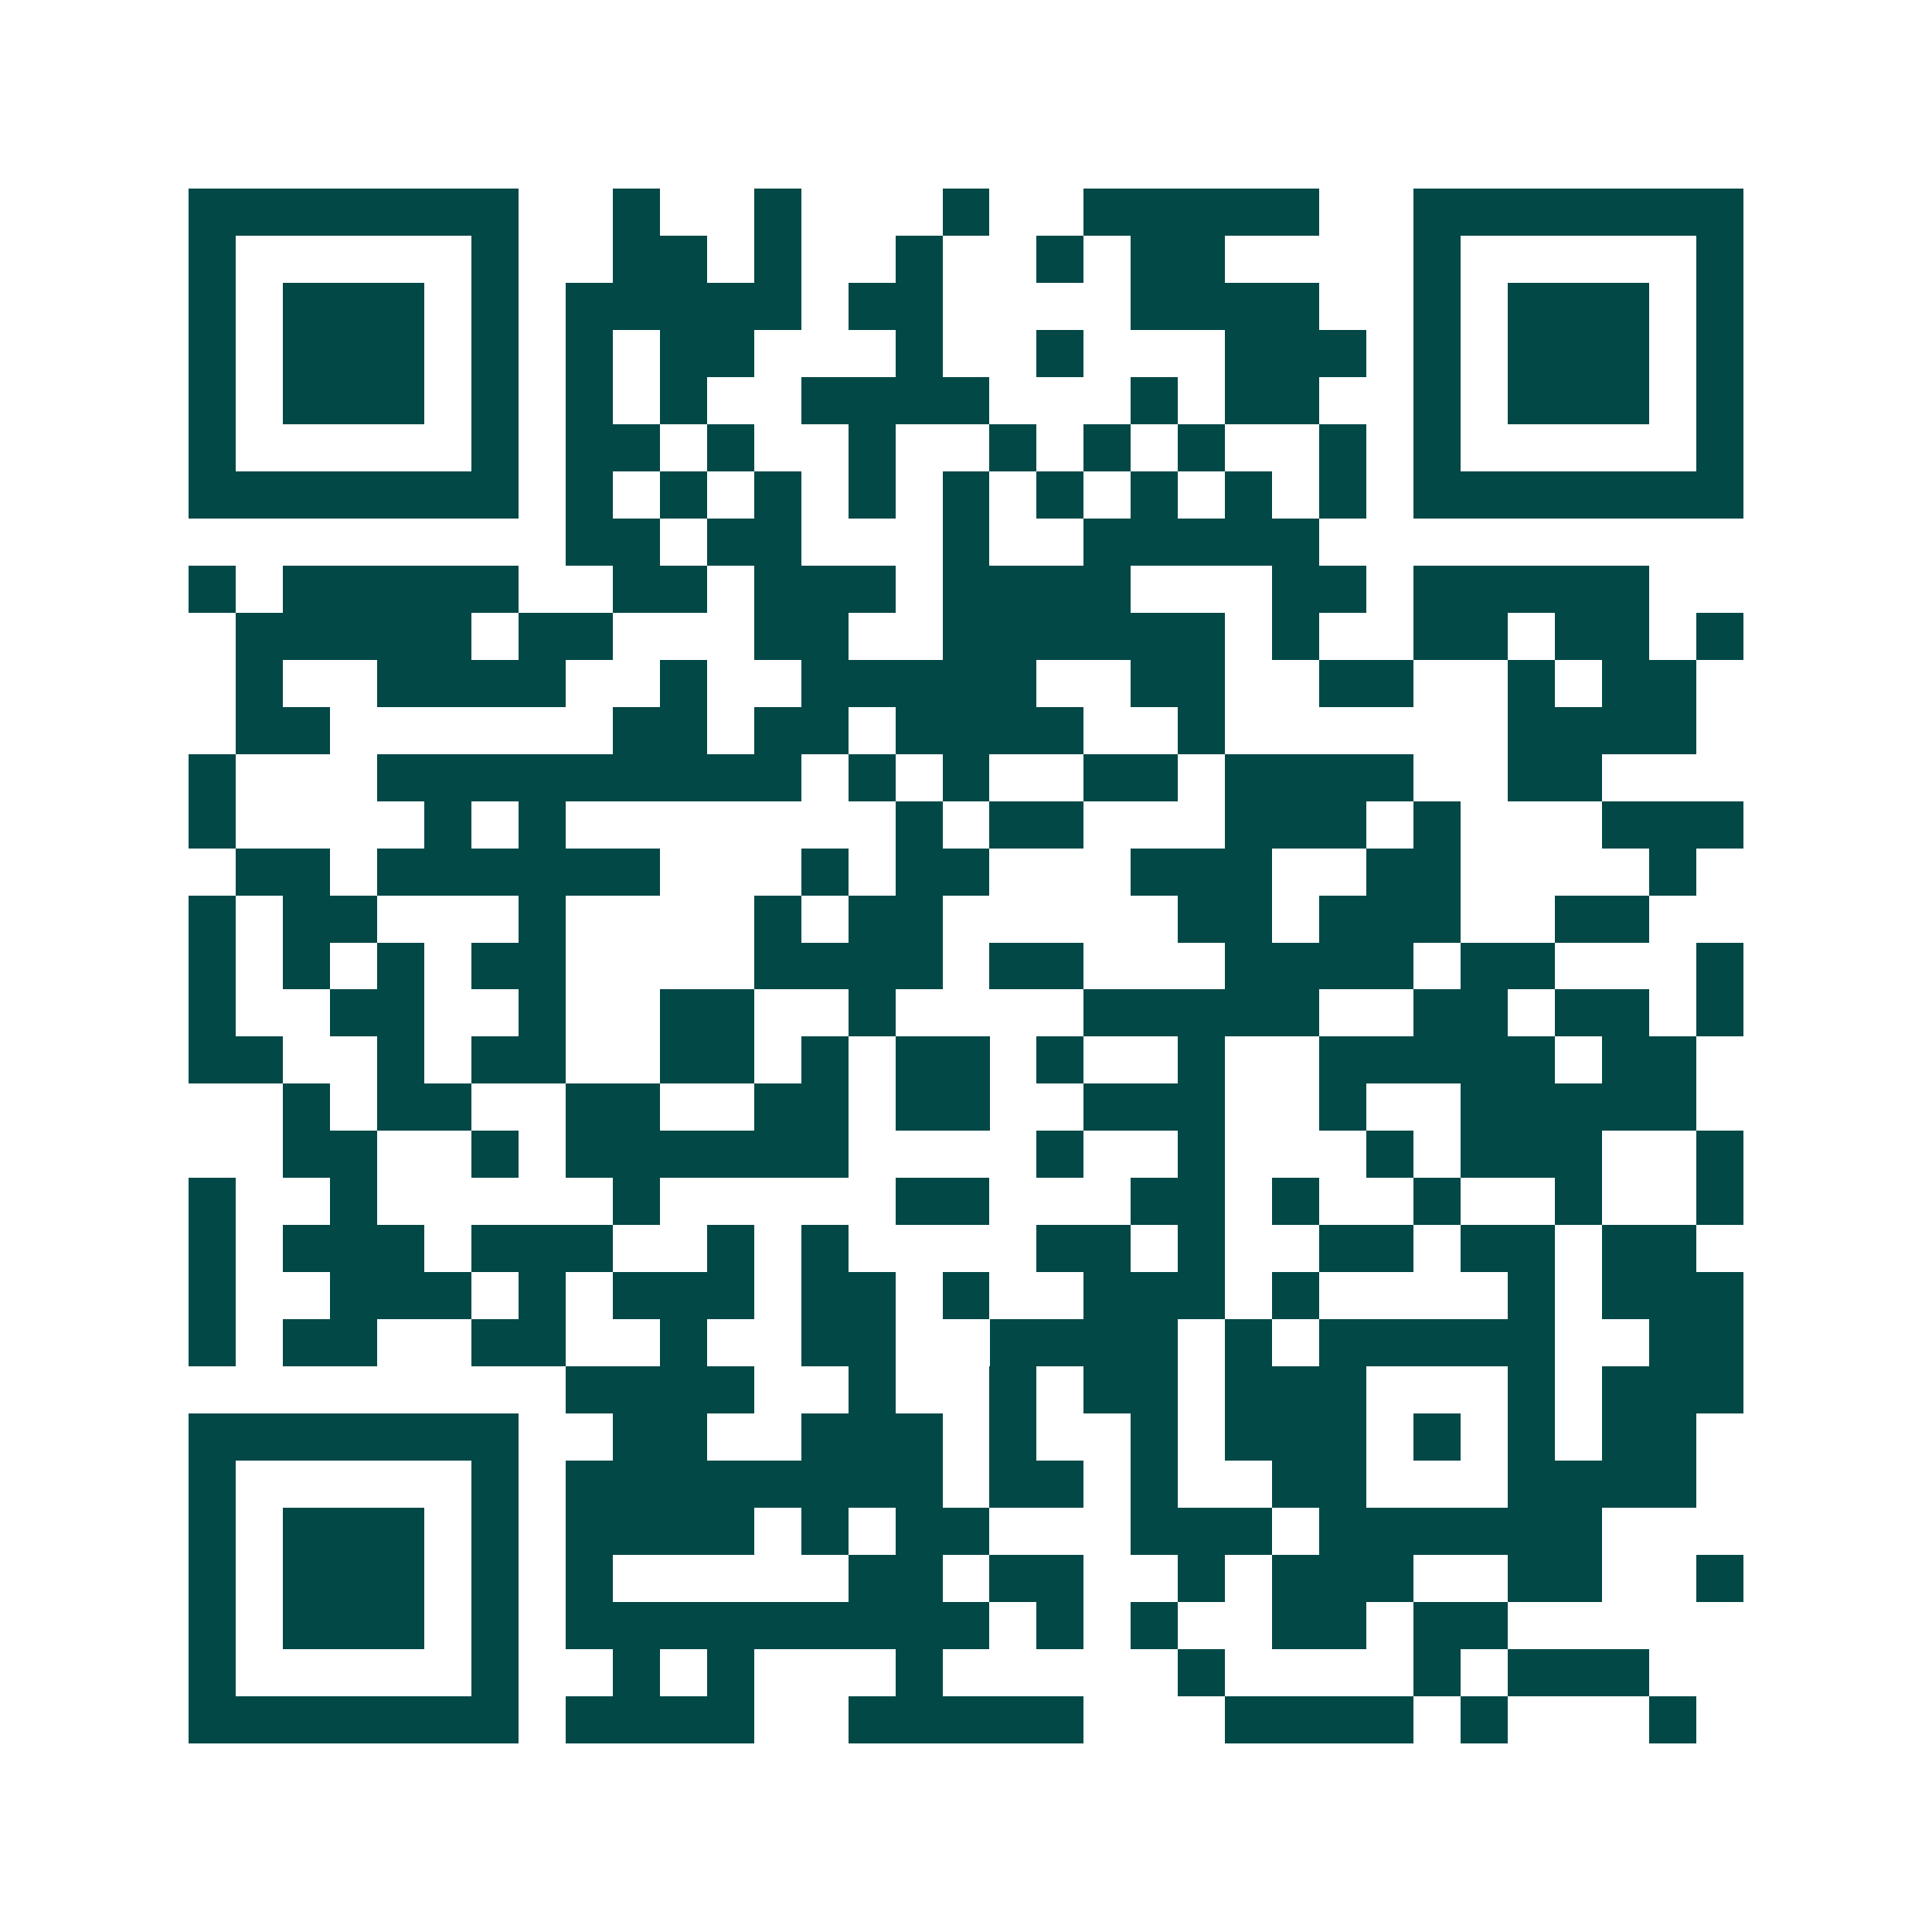 <svg xmlns="http://www.w3.org/2000/svg" width="200" height="200" viewBox="0 0 41 41" shape-rendering="crispEdges"><path fill="#ffffff" d="M0 0h41v41H0z"/><path stroke="#014847" d="M4 4.5h7m2 0h1m2 0h1m3 0h1m2 0h5m2 0h7M4 5.5h1m5 0h1m2 0h2m1 0h1m2 0h1m2 0h1m1 0h2m4 0h1m5 0h1M4 6.5h1m1 0h3m1 0h1m1 0h5m1 0h2m4 0h4m2 0h1m1 0h3m1 0h1M4 7.5h1m1 0h3m1 0h1m1 0h1m1 0h2m3 0h1m2 0h1m3 0h3m1 0h1m1 0h3m1 0h1M4 8.5h1m1 0h3m1 0h1m1 0h1m1 0h1m2 0h4m3 0h1m1 0h2m2 0h1m1 0h3m1 0h1M4 9.5h1m5 0h1m1 0h2m1 0h1m2 0h1m2 0h1m1 0h1m1 0h1m2 0h1m1 0h1m5 0h1M4 10.5h7m1 0h1m1 0h1m1 0h1m1 0h1m1 0h1m1 0h1m1 0h1m1 0h1m1 0h1m1 0h7M12 11.5h2m1 0h2m3 0h1m2 0h5M4 12.5h1m1 0h5m2 0h2m1 0h3m1 0h4m3 0h2m1 0h5M5 13.5h5m1 0h2m3 0h2m2 0h6m1 0h1m2 0h2m1 0h2m1 0h1M5 14.5h1m2 0h4m2 0h1m2 0h5m2 0h2m2 0h2m2 0h1m1 0h2M5 15.5h2m6 0h2m1 0h2m1 0h4m2 0h1m6 0h4M4 16.5h1m3 0h9m1 0h1m1 0h1m2 0h2m1 0h4m2 0h2M4 17.5h1m4 0h1m1 0h1m7 0h1m1 0h2m3 0h3m1 0h1m3 0h3M5 18.5h2m1 0h6m3 0h1m1 0h2m3 0h3m2 0h2m4 0h1M4 19.5h1m1 0h2m3 0h1m4 0h1m1 0h2m5 0h2m1 0h3m2 0h2M4 20.5h1m1 0h1m1 0h1m1 0h2m4 0h4m1 0h2m3 0h4m1 0h2m3 0h1M4 21.5h1m2 0h2m2 0h1m2 0h2m2 0h1m4 0h5m2 0h2m1 0h2m1 0h1M4 22.5h2m2 0h1m1 0h2m2 0h2m1 0h1m1 0h2m1 0h1m2 0h1m2 0h5m1 0h2M6 23.5h1m1 0h2m2 0h2m2 0h2m1 0h2m2 0h3m2 0h1m2 0h5M6 24.5h2m2 0h1m1 0h6m4 0h1m2 0h1m3 0h1m1 0h3m2 0h1M4 25.5h1m2 0h1m5 0h1m5 0h2m3 0h2m1 0h1m2 0h1m2 0h1m2 0h1M4 26.5h1m1 0h3m1 0h3m2 0h1m1 0h1m4 0h2m1 0h1m2 0h2m1 0h2m1 0h2M4 27.5h1m2 0h3m1 0h1m1 0h3m1 0h2m1 0h1m2 0h3m1 0h1m4 0h1m1 0h3M4 28.5h1m1 0h2m2 0h2m2 0h1m2 0h2m2 0h4m1 0h1m1 0h5m2 0h2M12 29.5h4m2 0h1m2 0h1m1 0h2m1 0h3m3 0h1m1 0h3M4 30.5h7m2 0h2m2 0h3m1 0h1m2 0h1m1 0h3m1 0h1m1 0h1m1 0h2M4 31.5h1m5 0h1m1 0h8m1 0h2m1 0h1m2 0h2m3 0h4M4 32.5h1m1 0h3m1 0h1m1 0h4m1 0h1m1 0h2m3 0h3m1 0h6M4 33.5h1m1 0h3m1 0h1m1 0h1m5 0h2m1 0h2m2 0h1m1 0h3m2 0h2m2 0h1M4 34.5h1m1 0h3m1 0h1m1 0h9m1 0h1m1 0h1m2 0h2m1 0h2M4 35.5h1m5 0h1m2 0h1m1 0h1m3 0h1m5 0h1m4 0h1m1 0h3M4 36.5h7m1 0h4m2 0h5m3 0h4m1 0h1m3 0h1"/></svg>
